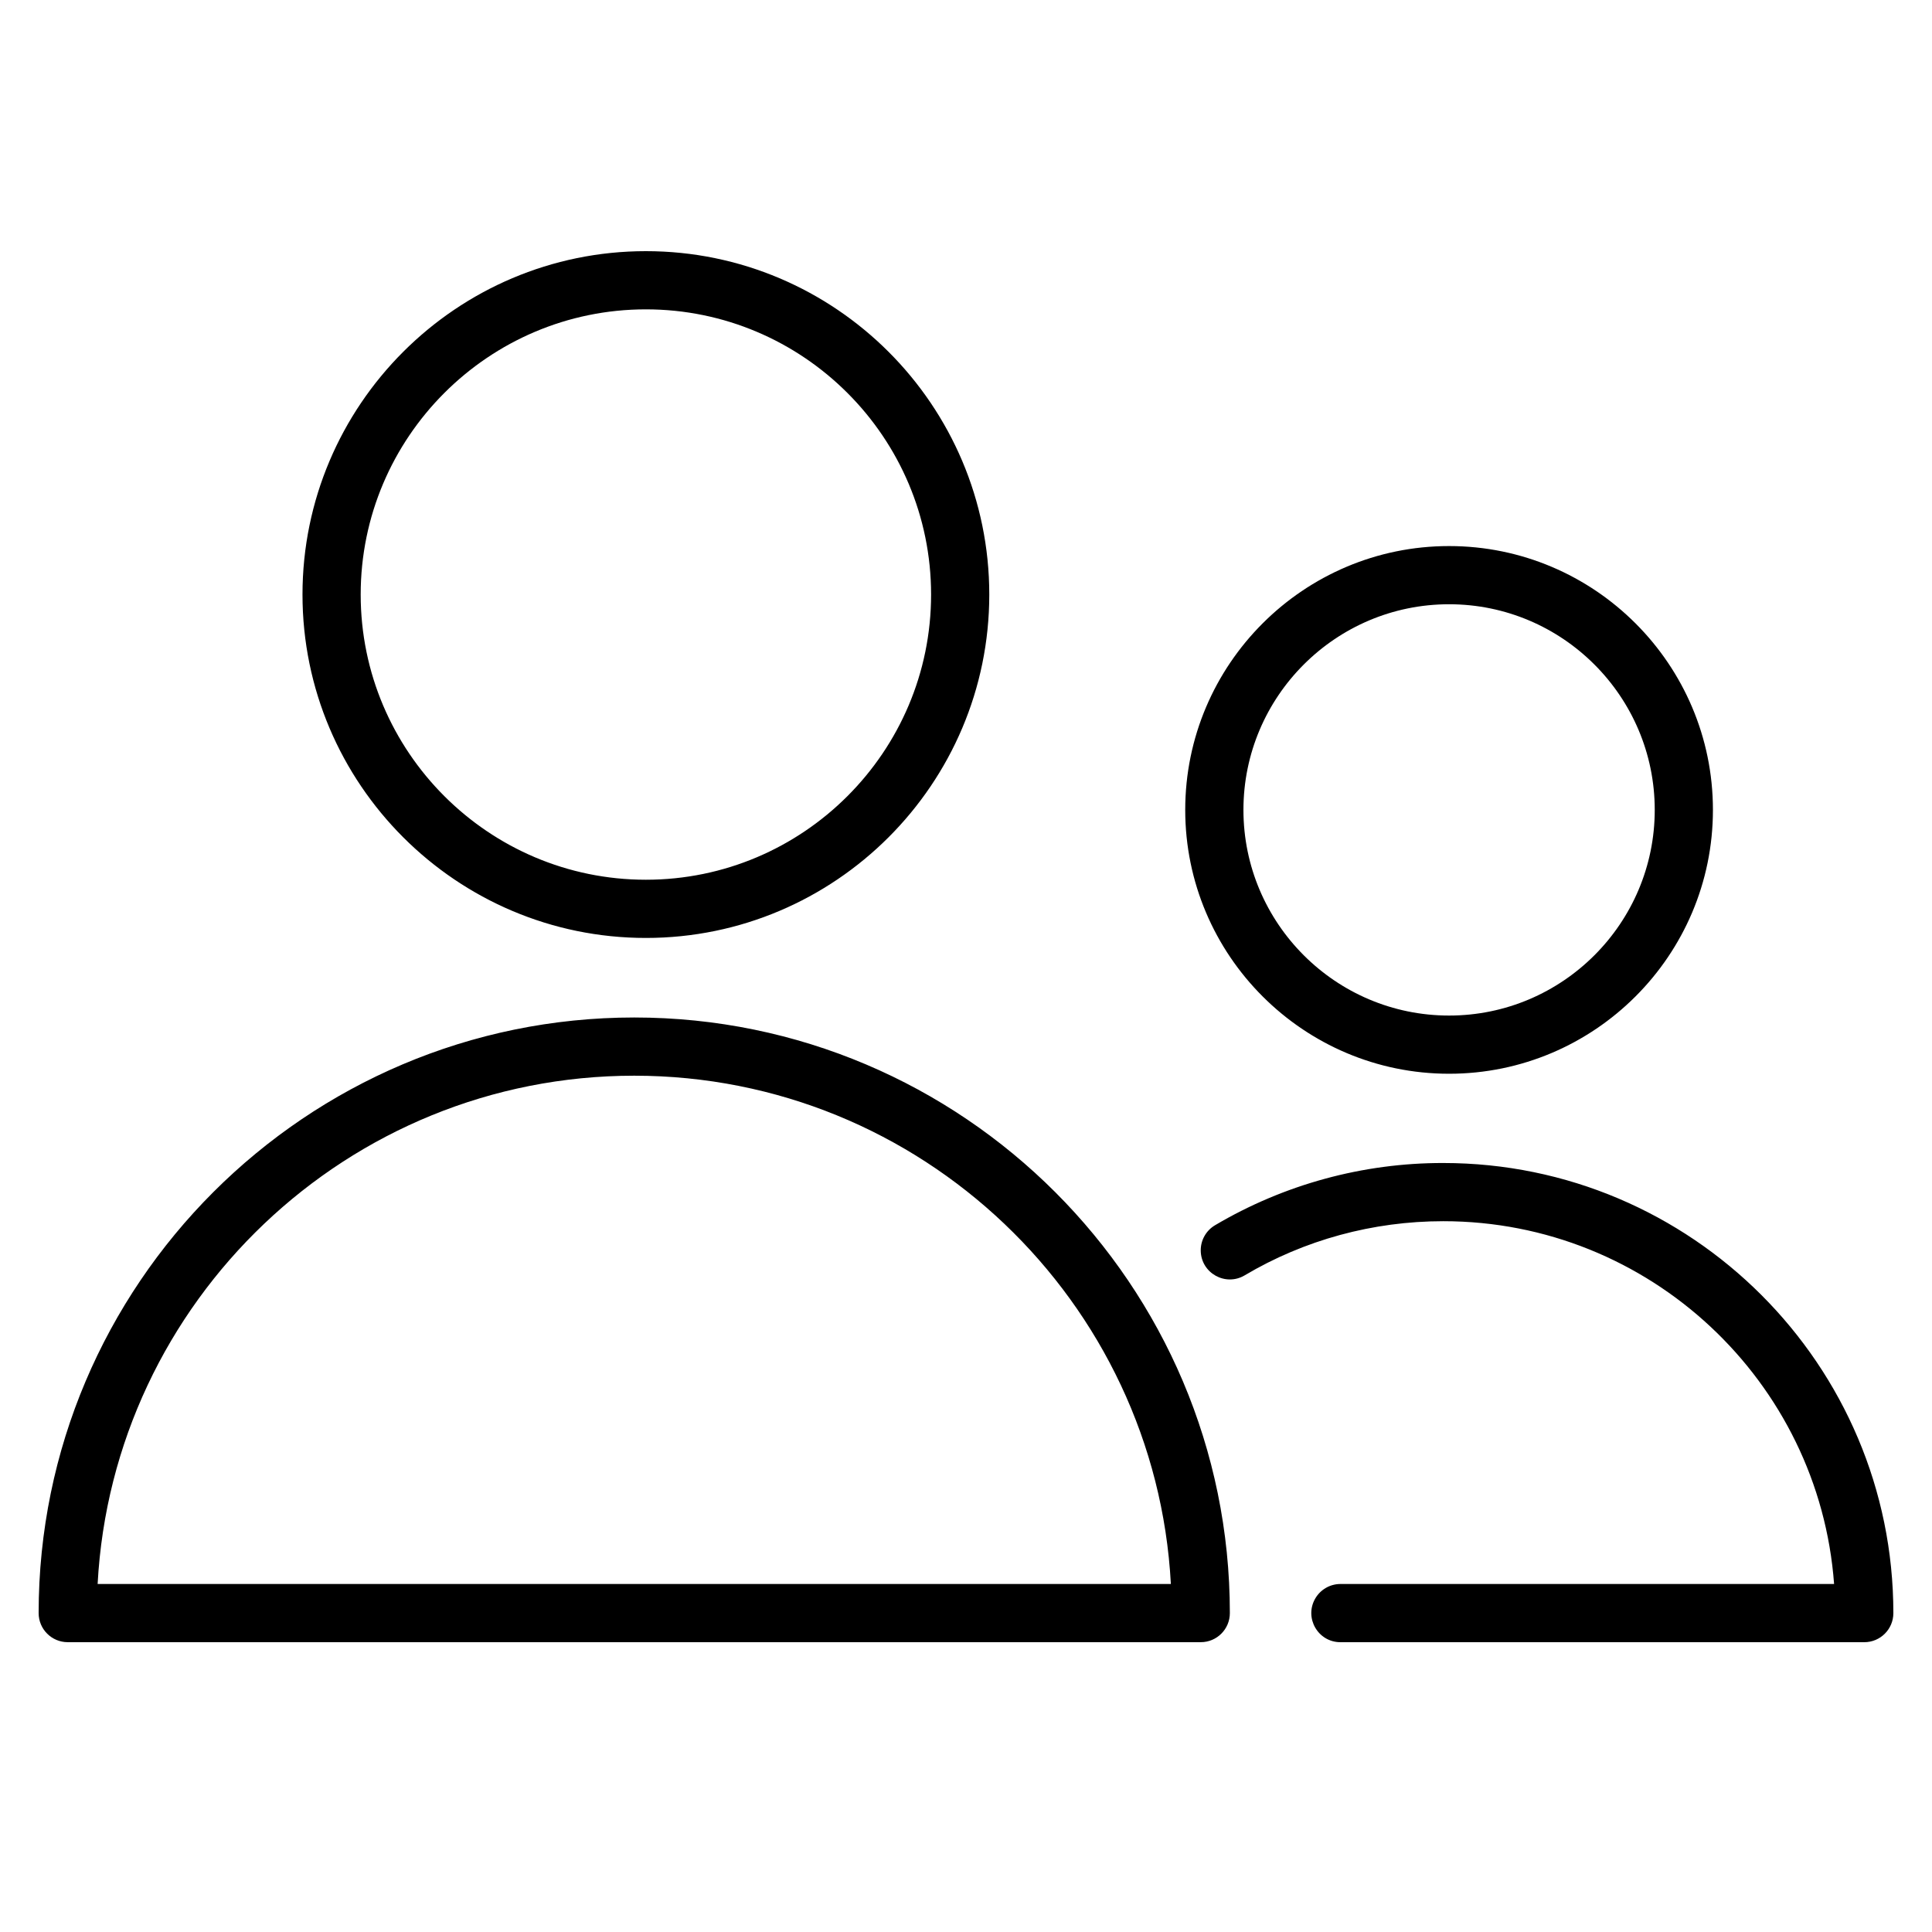 <?xml version="1.0" encoding="UTF-8"?> <svg xmlns="http://www.w3.org/2000/svg" viewBox="0 0 100.00 100.00" data-guides="{&quot;vertical&quot;:[],&quot;horizontal&quot;:[]}"><defs></defs><path fill="rgb(0, 0, 0)" stroke="none" fill-opacity="1" stroke-width="1" stroke-opacity="1" color="rgb(51, 51, 51)" fill-rule="evenodd" id="tSvg18d9039d0e3" title="Path 3" d="M32.828 52.665C49.827 52.665 63.657 66.494 63.657 83.493C63.657 84.325 62.983 84.999 62.151 84.999C42.602 84.999 23.054 84.999 3.506 84.999C2.674 84.999 2 84.325 2 83.493C2 66.495 15.831 52.665 32.828 52.665ZM60.604 81.987C59.819 67.349 47.661 55.678 32.828 55.678C17.995 55.678 5.838 67.349 5.053 81.987C23.57 81.987 42.087 81.987 60.604 81.987ZM33.431 48.548C23.63 48.548 15.657 40.575 15.657 30.774C15.657 20.973 23.63 13 33.431 13C43.232 13 51.205 20.973 51.205 30.774C51.205 40.575 43.232 48.548 33.431 48.548ZM33.431 16.012C25.292 16.012 18.669 22.634 18.669 30.774C18.669 38.913 25.292 45.535 33.431 45.535C41.57 45.535 48.193 38.914 48.193 30.774C48.193 22.634 41.57 16.012 33.431 16.012ZM74.703 63.209C71.065 63.209 67.512 64.178 64.426 66.011C63.429 66.603 62.164 65.894 62.15 64.734C62.143 64.196 62.424 63.695 62.887 63.42C66.464 61.304 70.546 60.191 74.702 60.197C87.55 60.197 98 70.648 98 83.494C98 84.326 97.326 85 96.494 85C87.456 85 78.418 85 69.381 85C68.221 85 67.497 83.745 68.076 82.741C68.345 82.275 68.843 81.987 69.381 81.987C77.898 81.987 86.415 81.987 94.932 81.987C94.159 71.503 85.382 63.209 74.703 63.209ZM75.004 55.577C67.474 55.577 61.347 49.451 61.347 41.92C61.347 34.39 67.474 28.264 75.004 28.264C82.535 28.264 88.661 34.39 88.661 41.92C88.661 49.451 82.535 55.577 75.004 55.577ZM75.004 31.276C69.135 31.276 64.36 36.051 64.36 41.92C64.36 47.79 69.135 52.565 75.004 52.565C80.874 52.565 85.649 47.79 85.649 41.92C85.649 36.051 80.874 31.276 75.004 31.276Z"></path></svg> 